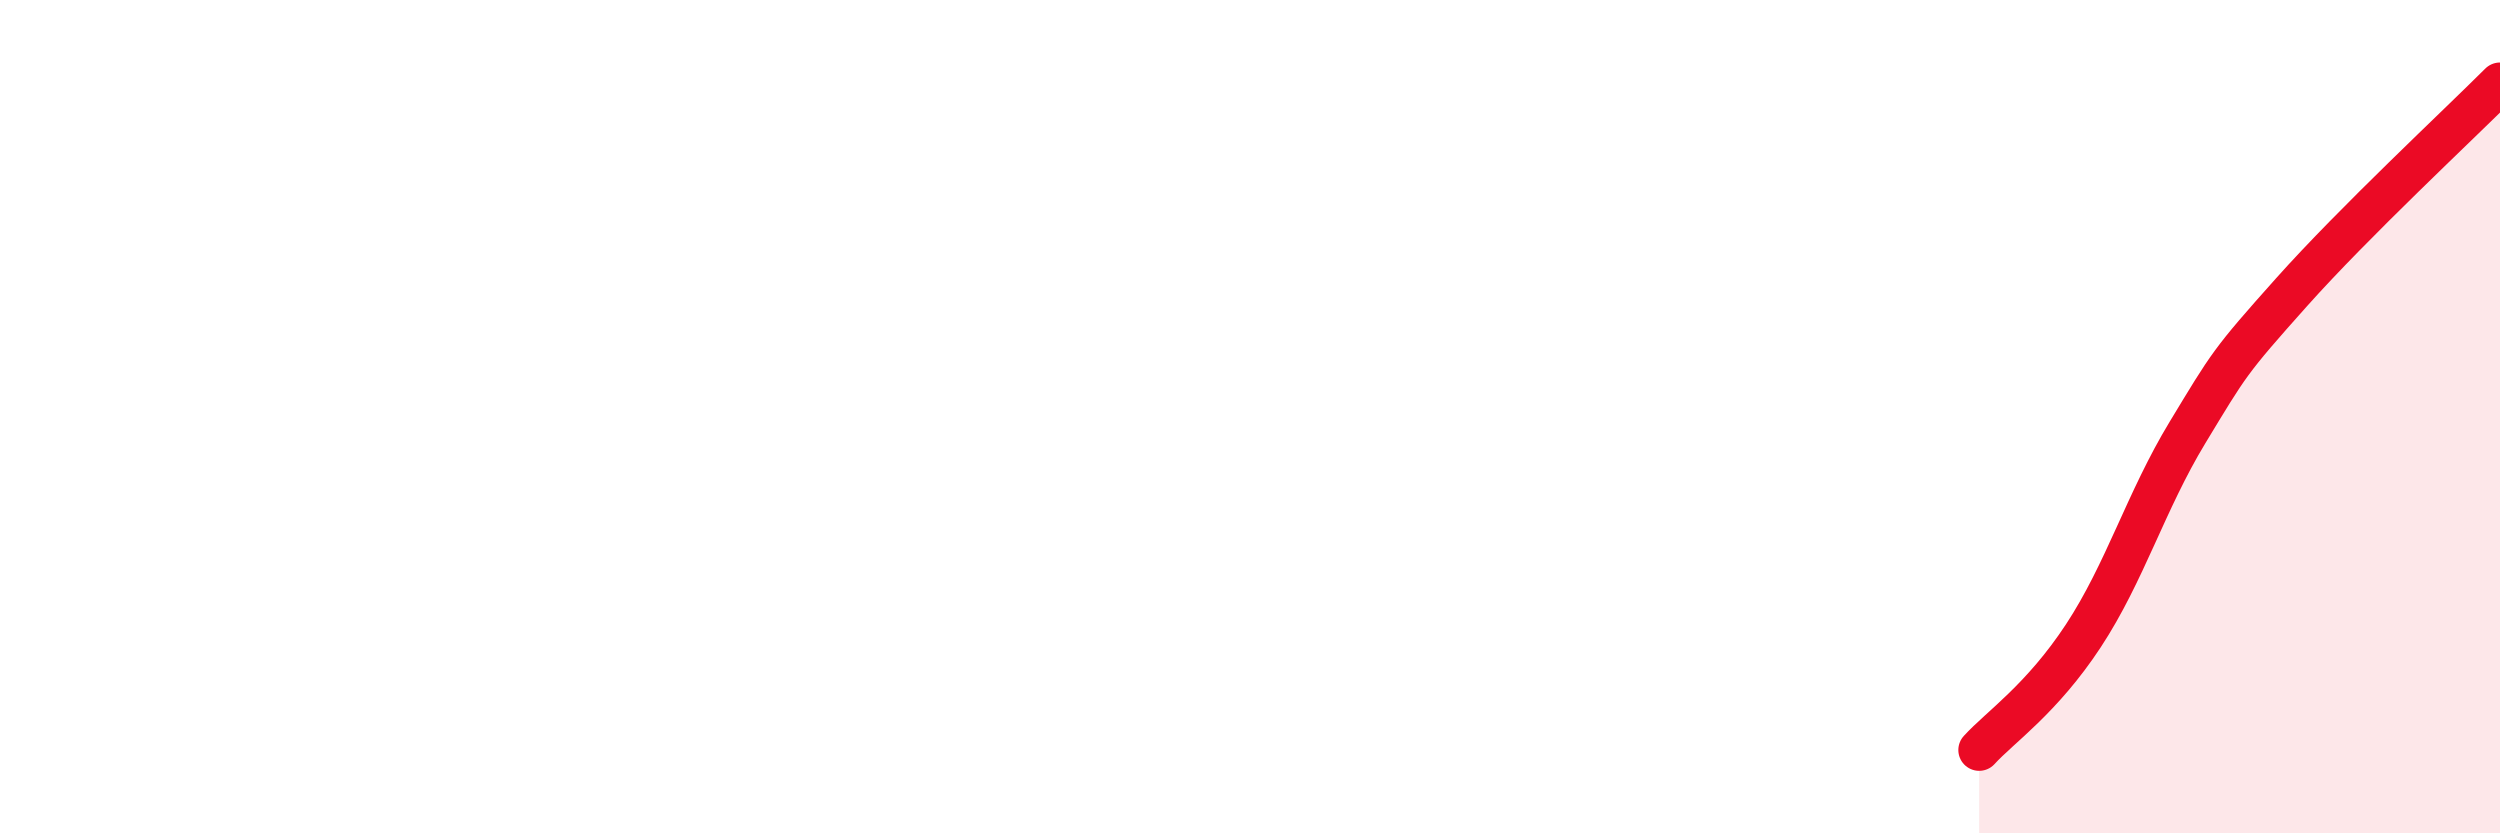 
    <svg width="60" height="20" viewBox="0 0 60 20" xmlns="http://www.w3.org/2000/svg">
      <path
        d="M 47.5,18 C 48,17.45 49,16.78 50,15.26 C 51,13.74 51.5,12.03 52.5,10.38 C 53.5,8.73 53.5,8.69 55,7.01 C 56.5,5.33 59,3 60,2L60 20L47.5 20Z"
        fill="#EB0A25"
        opacity="0.1"
        stroke-linecap="round"
        stroke-linejoin="round"
      />
      <path
        d="M 47.5,18 C 48,17.45 49,16.78 50,15.26 C 51,13.74 51.5,12.03 52.5,10.38 C 53.5,8.73 53.5,8.69 55,7.01 C 56.5,5.33 59,3 60,2"
        stroke="#EB0A25"
        stroke-width="1"
        fill="none"
        stroke-linecap="round"
        stroke-linejoin="round"
      />
    </svg>
  